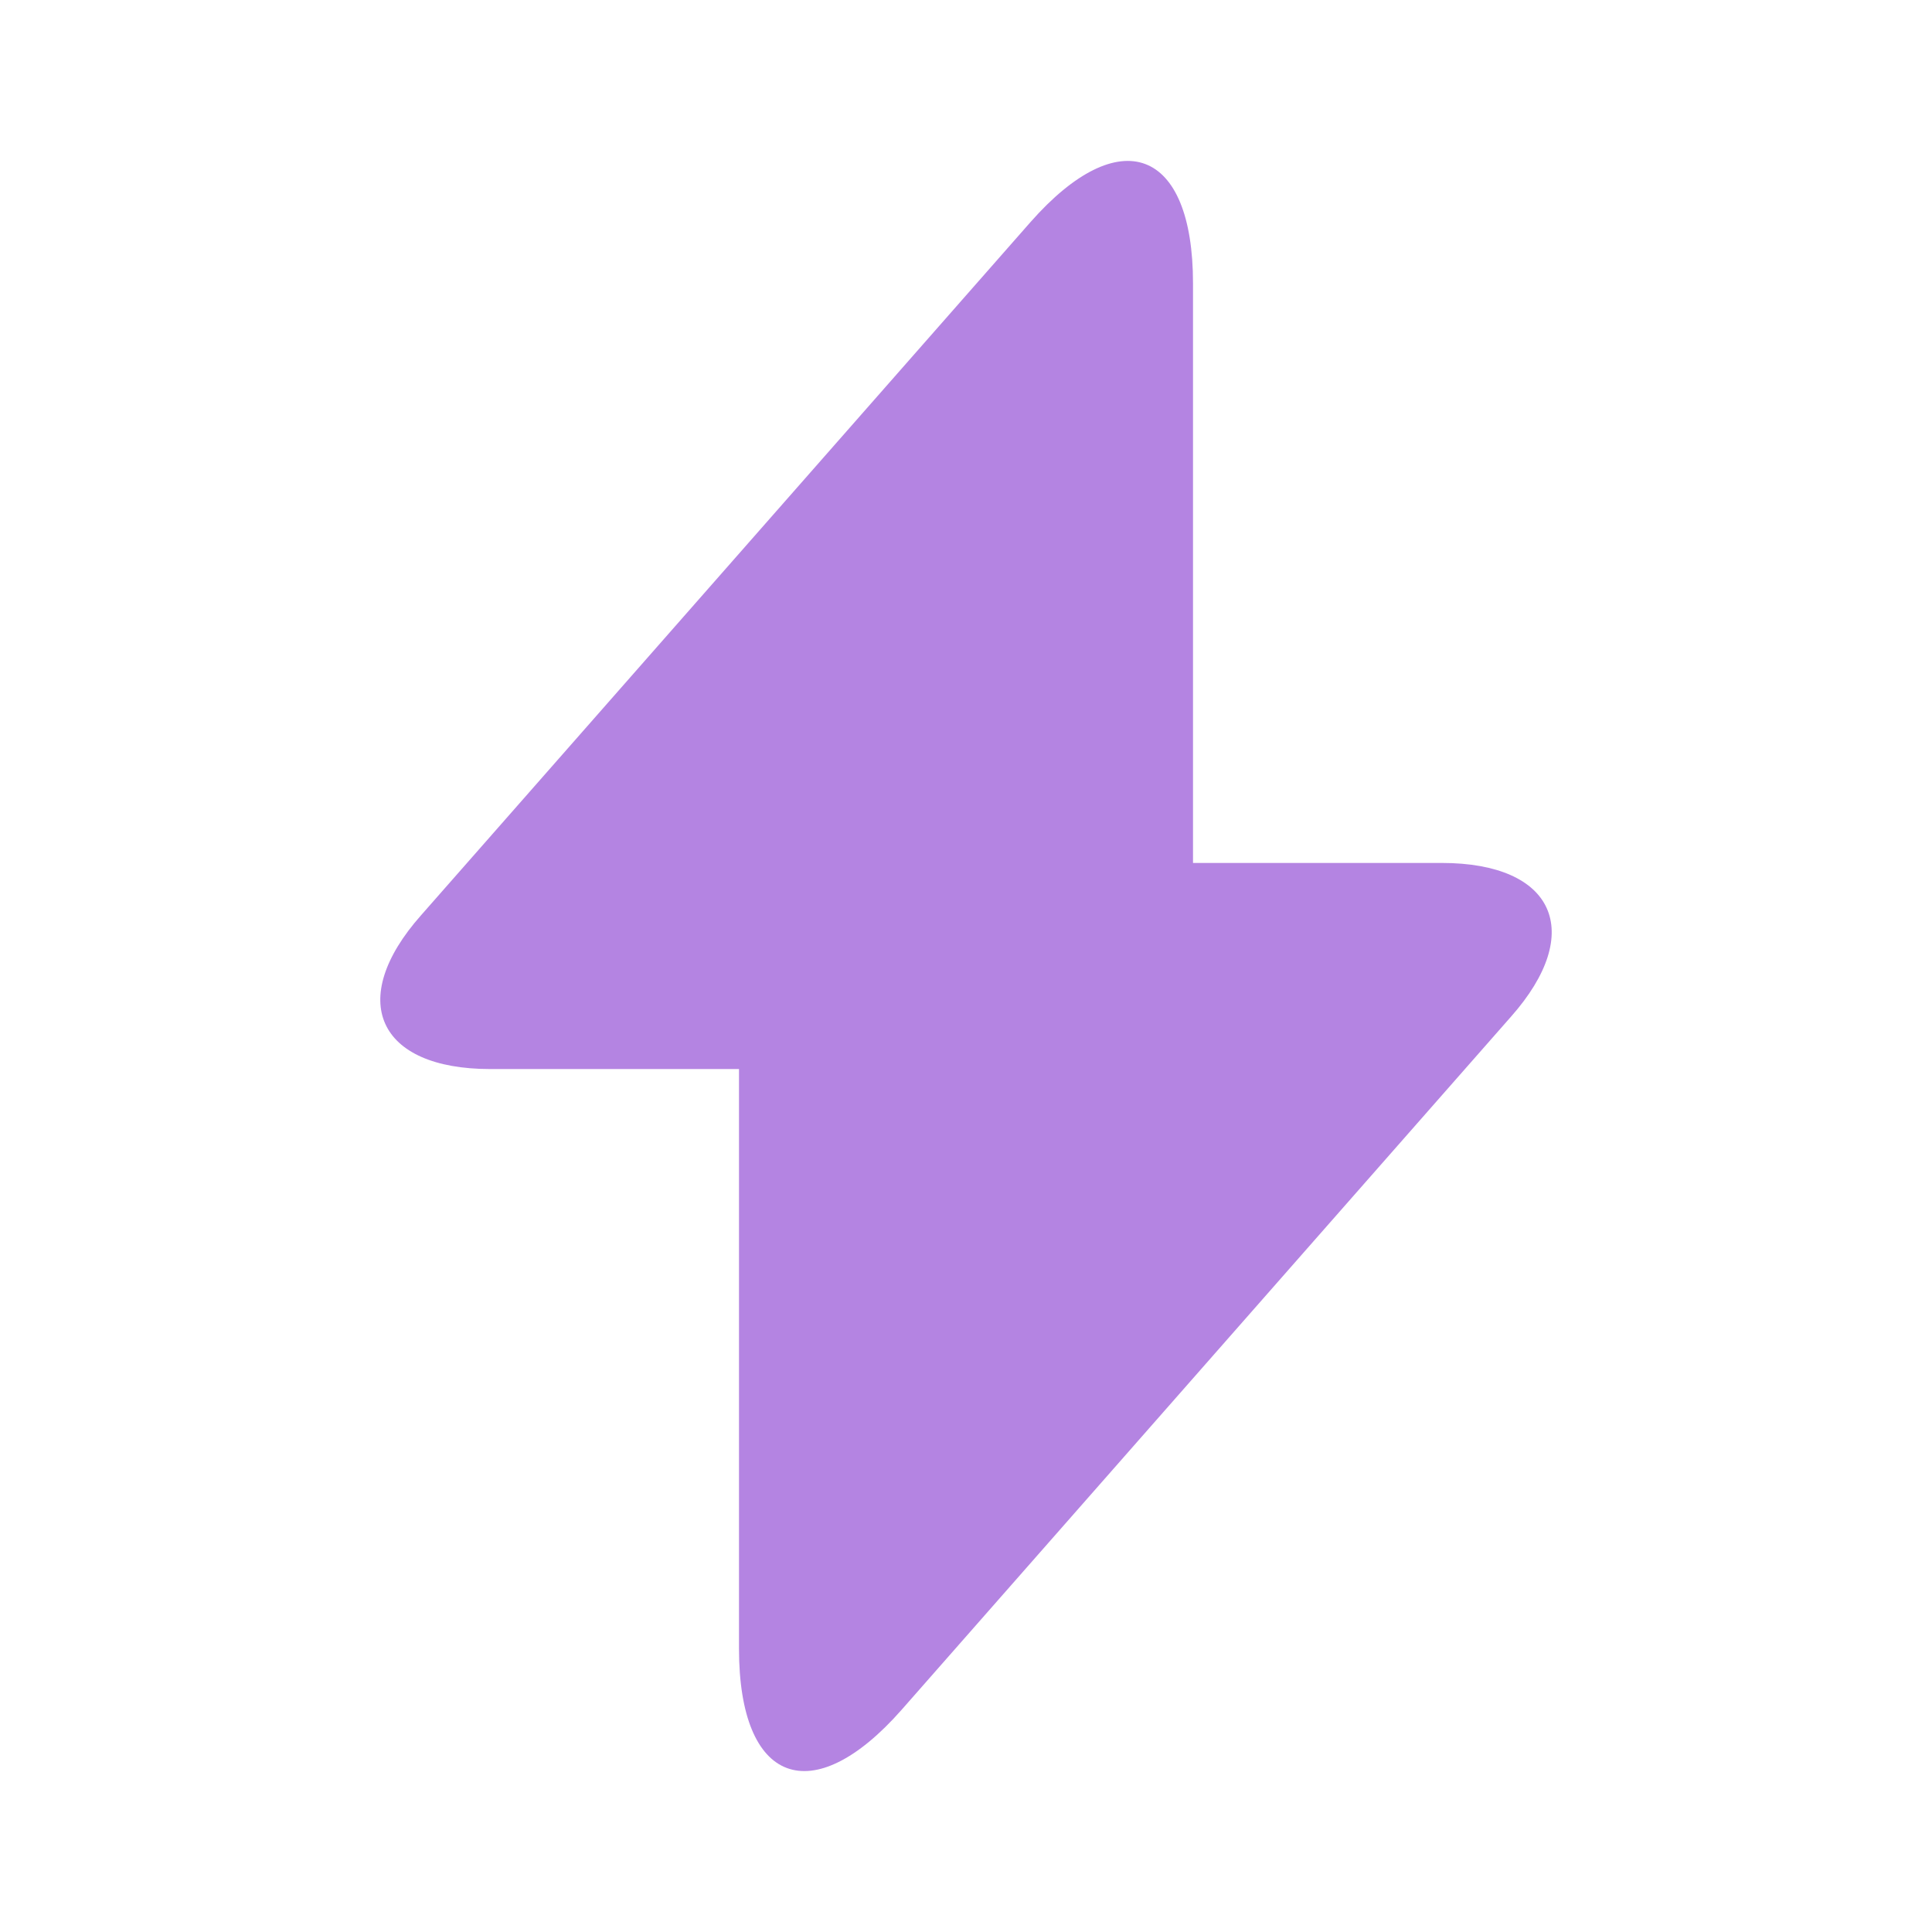 <svg width="50" height="50" viewBox="0 0 50 50" fill="none" xmlns="http://www.w3.org/2000/svg">
<path d="M37.312 22.333H30.875V7.333C30.875 3.833 28.979 3.125 26.667 5.75L25 7.646L10.896 23.688C8.958 25.875 9.771 27.667 12.688 27.667H19.125V42.667C19.125 46.167 21.021 46.875 23.333 44.25L25 42.354L39.104 26.312C41.042 24.125 40.229 22.333 37.312 22.333Z" fill="#B484E2"/>
</svg>
